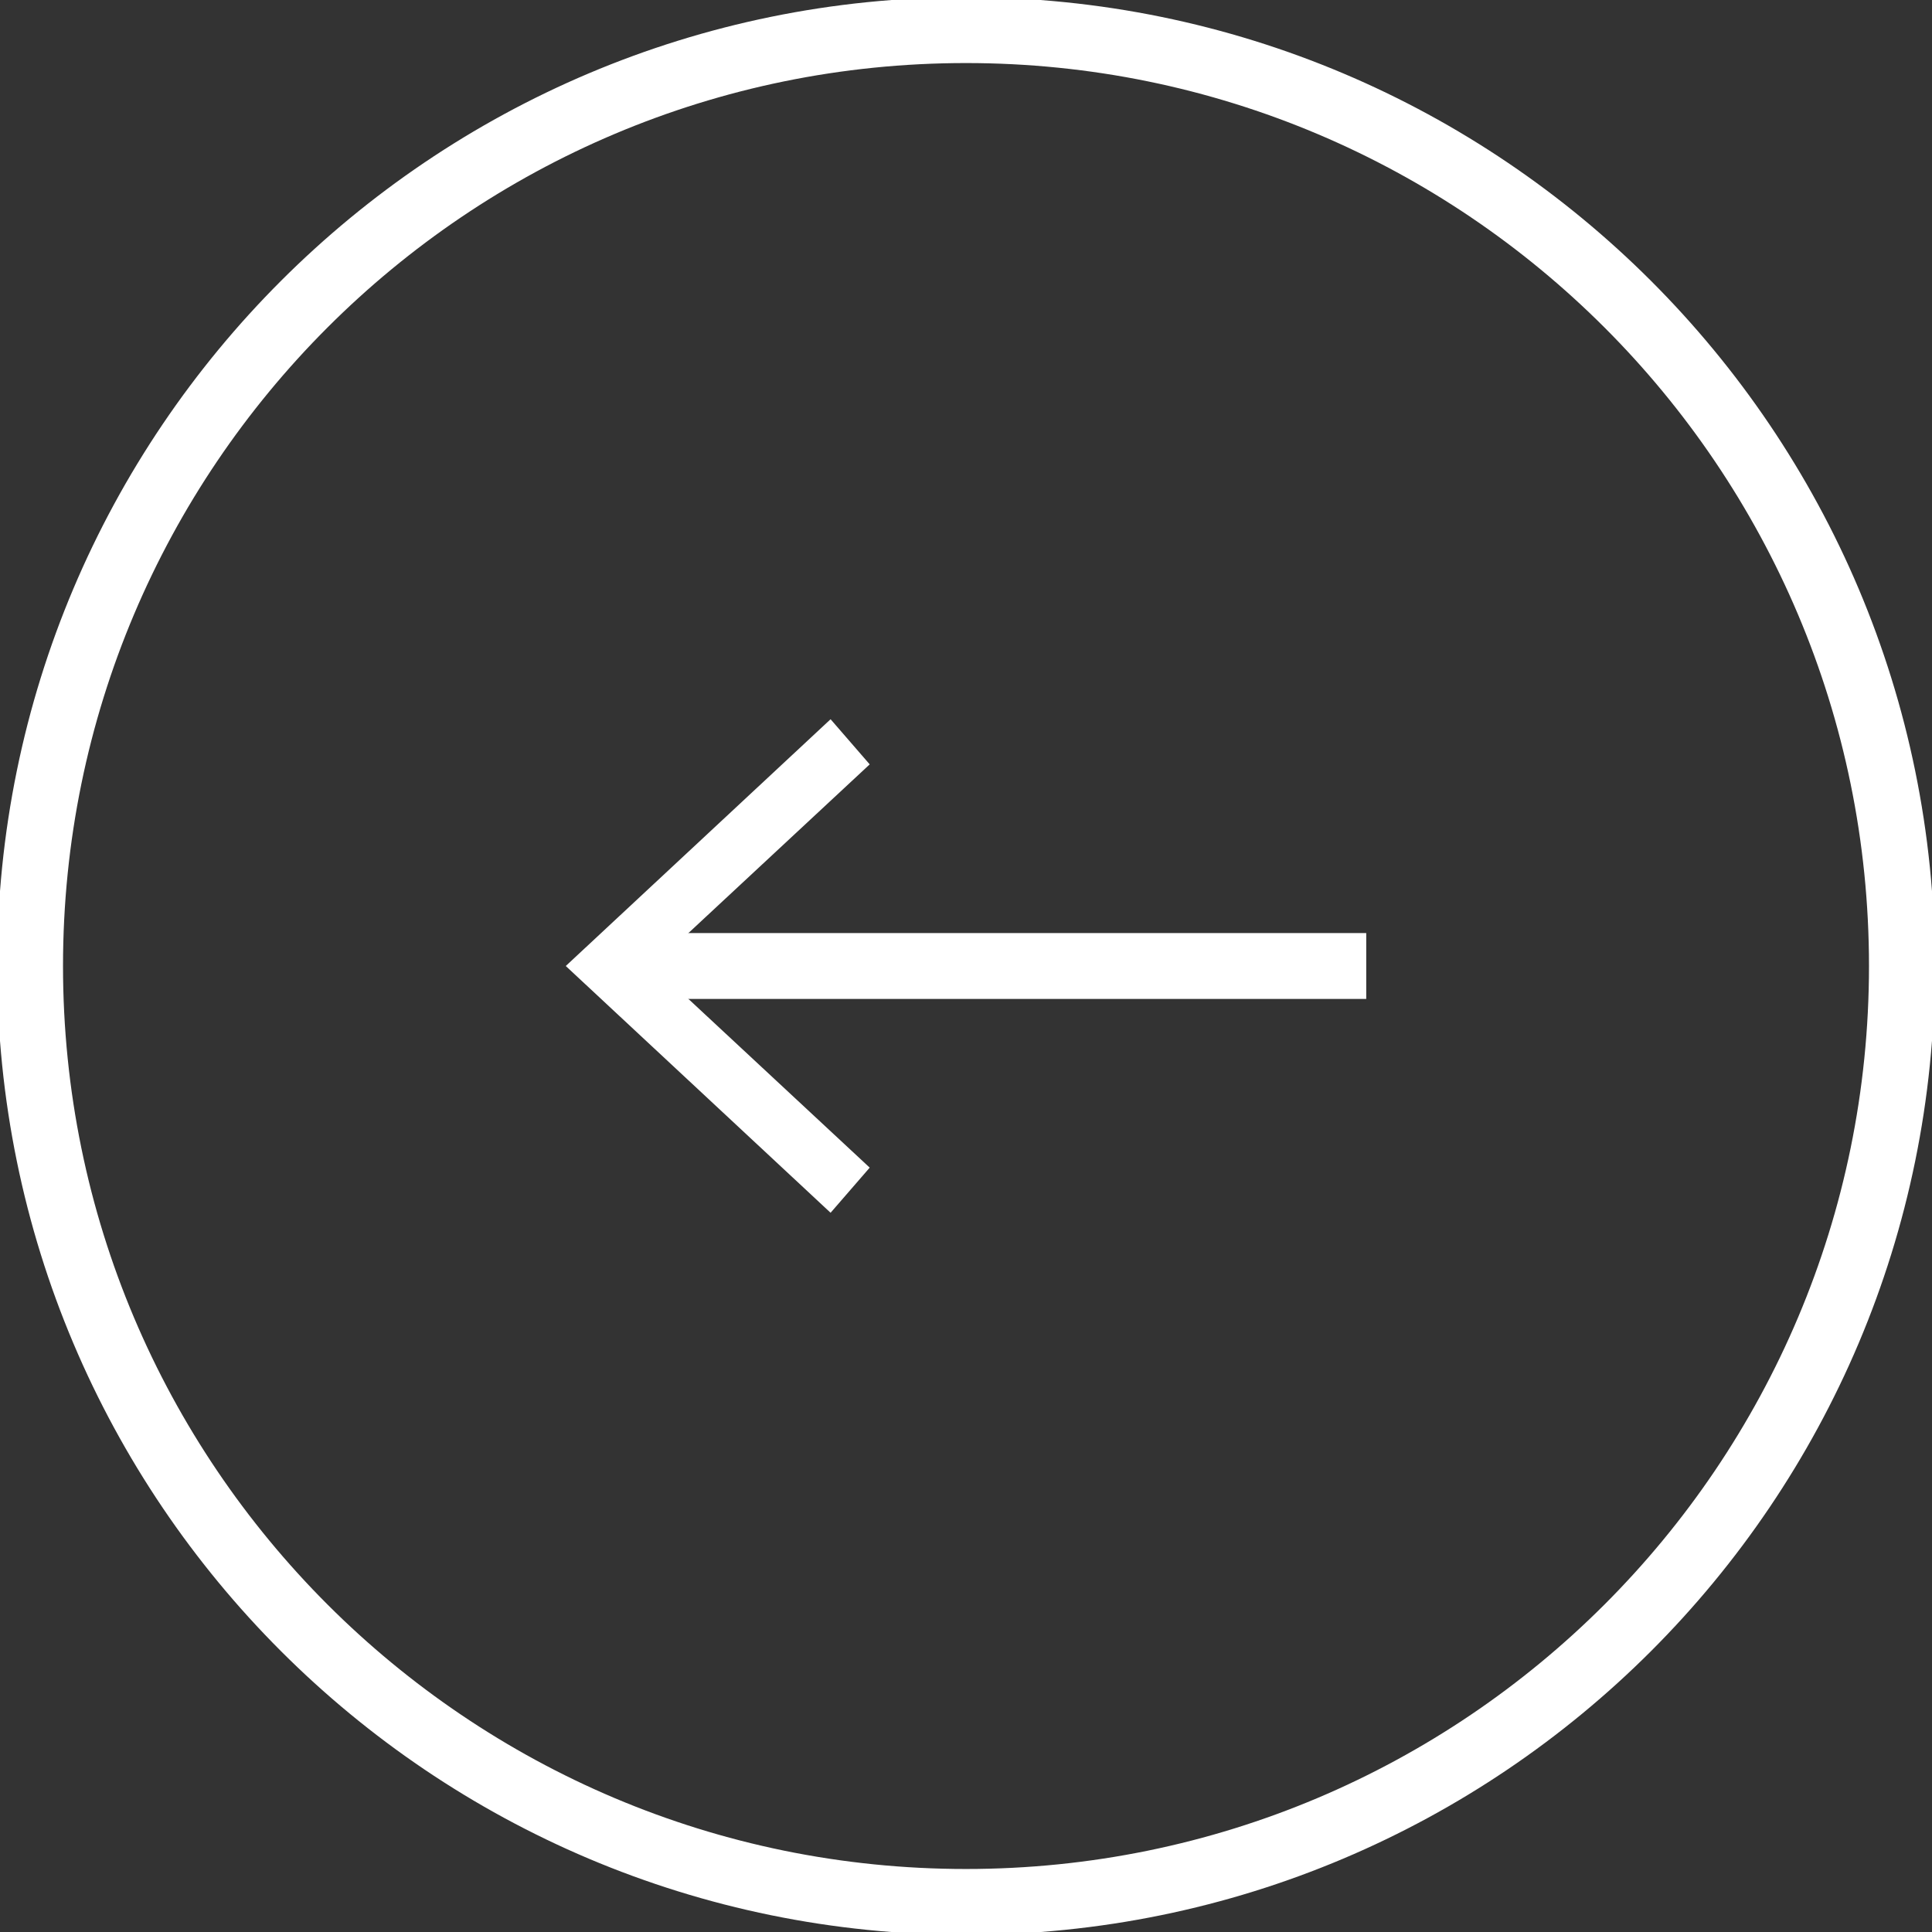 <svg width="44" height="44" viewBox="0 0 44 44" fill="none" xmlns="http://www.w3.org/2000/svg">
<rect x="0" y="0" width="44" height="44" fill="#333333" stroke="none"/>
<g clip-path="url(#clip0_57_398)">
<path d="M22 43.315C10.228 43.315 0.685 33.772 0.685 22C0.685 10.228 10.228 0.686 22 0.686C33.772 0.686 43.315 10.228 43.315 22C43.315 33.772 33.772 43.315 22 43.315Z" stroke="white" stroke-width="1.5" stroke-miterlimit="10"/>
<path d="M31.115 22H14.393" stroke="white" stroke-width="1.5" stroke-miterlimit="10"/>
<path d="M18.916 27.62L19.807 26.592L14.872 22L19.807 17.408L18.916 16.38L12.885 22L18.916 27.62Z" fill="white"/>
</g>
<defs>
<clipPath id="clip0_57_398">
<rect width="44" height="44" fill="white" transform="matrix(-1 0 0 1 44 0)"/>
</clipPath>
</defs>
</svg>
